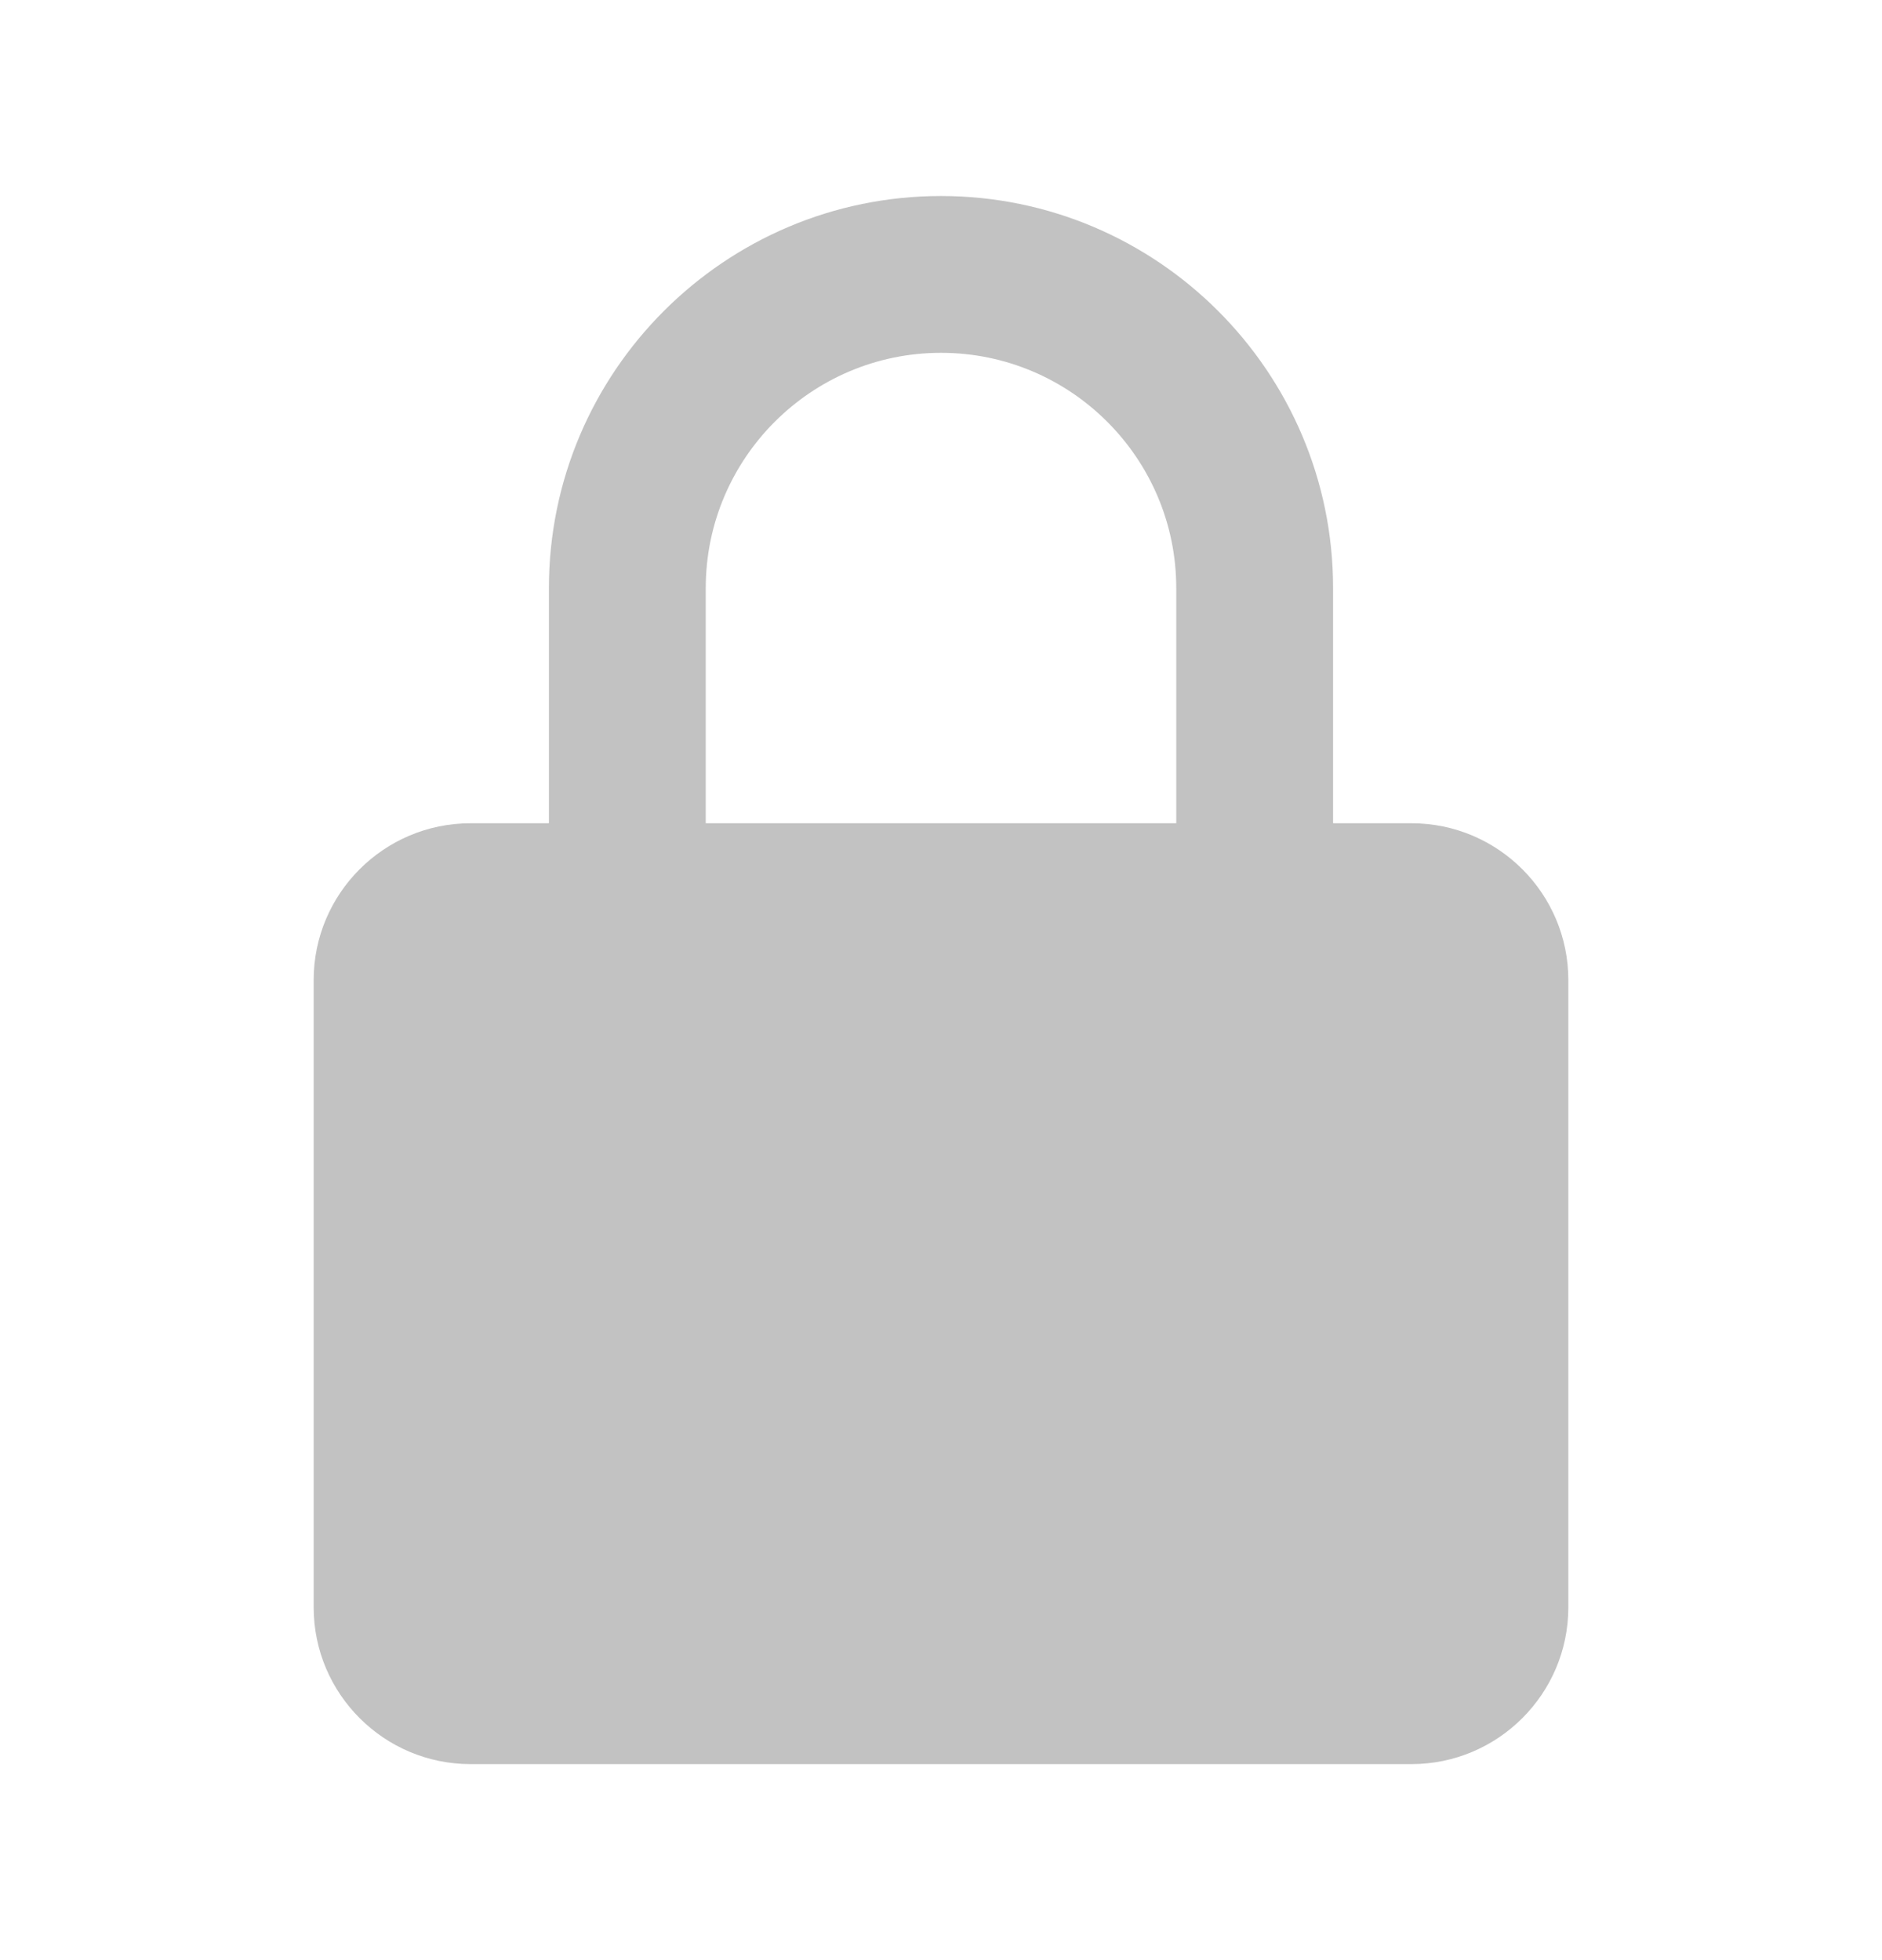 <svg width="24" height="25" viewBox="0 0 24 25" fill="none" xmlns="http://www.w3.org/2000/svg">
<g opacity="0.3">
<path d="M20 12.5C20 11.397 19.103 10.5 18 10.5H17V7.5C17 4.743 14.757 2.5 12 2.5C9.243 2.5 7 4.743 7 7.5V10.5H6C4.897 10.5 4 11.397 4 12.5V20.5C4 21.603 4.897 22.5 6 22.5H18C19.103 22.5 20 21.603 20 20.5V12.5ZM9 7.5C9 5.846 10.346 4.5 12 4.5C13.654 4.5 15 5.846 15 7.5V10.5H9V7.5Z" fill="#333333"/>
</g>
</svg>
